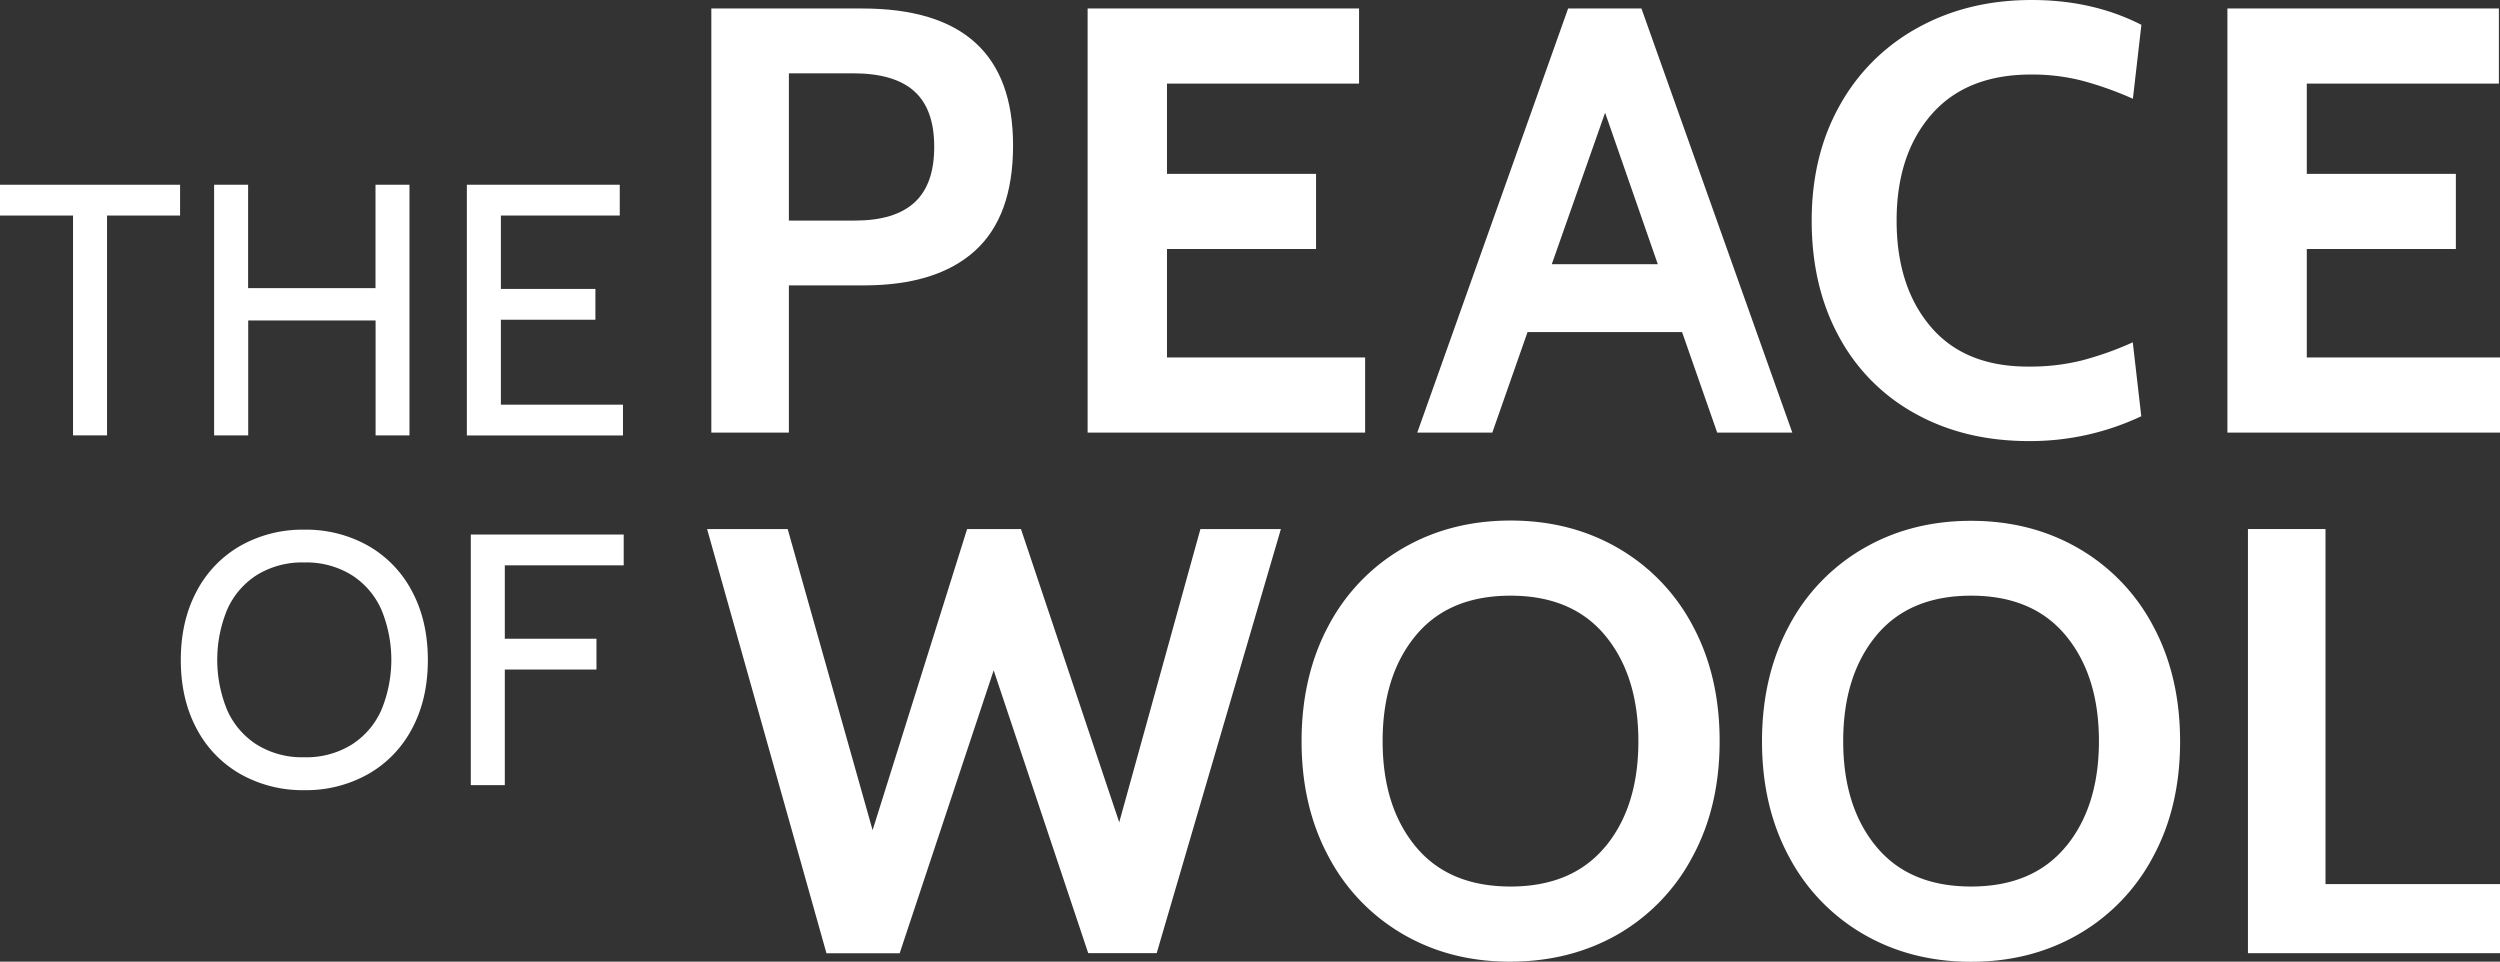 <?xml version="1.0" encoding="UTF-8"?> <svg xmlns="http://www.w3.org/2000/svg" id="Layer_1" data-name="Layer 1" viewBox="0 0 824.23 317.05"><rect x="0" y="0" width="824.23" height="317.05" fill="#333333" stroke="none"/><defs><style>.cls-1{fill:#fff;}</style></defs><path class="cls-1" d="M234.52,2.8h49.75Q334,2.8,334,47.94q0,23.39-12.58,34.76T284.86,94.09H260.09v48.54H234.52Zm47.34,69.92q13.18,0,19.68-6T308,48.34q0-12.37-6.59-18.27t-20.17-5.9H260.09V72.72Z"></path><path class="cls-1" d="M358.58,2.8h89.49V27.57H384.75V57.33h49.14V82.1H384.75v35.76h65.32v24.77H358.58Z"></path><path class="cls-1" d="M554.56,109.47H503.62L492,142.63H467.26L517,2.8h24.17l49.74,139.83H566.15Zm-8-22.37L529.19,37.16,511.61,87.1Z"></path><path class="cls-1" d="M631.57,136.44A62.86,62.86,0,0,1,606.3,111q-9-16.48-9-38.25,0-21.58,9.28-38.06A65.16,65.16,0,0,1,632.38,9.09Q648.85,0,669.83,0,690,0,706,8.19l-2.8,24.37a112.32,112.32,0,0,0-16.48-5.89,66.22,66.22,0,0,0-17.08-2.1q-21.37,0-32.86,13.19t-11.48,35q0,21.77,11.28,35T669,120.86a70.41,70.41,0,0,0,17.28-2,105.91,105.91,0,0,0,16.88-6l2.8,24.37a85.66,85.66,0,0,1-37,8.19Q647.85,145.43,631.57,136.44Z"></path><path class="cls-1" d="M734.36,2.8h89.5V27.57H760.53V57.33h49.15V82.1H760.53v35.76h65.32v24.77H734.36Z"></path><path class="cls-1" d="M233.12,174.42h26.57l28,99.28,31.16-99.28H336.6L369,271.1l26.77-96.68H422.3L381.35,314.25H358.78L327.61,221l-31,93.29H272.48Z"></path><path class="cls-1" d="M462.56,308A64,64,0,0,1,438,282.39q-8.88-16.49-8.88-38T438,206.28a64,64,0,0,1,24.58-25.57q15.68-9.09,35.46-9.09t35.45,9.09a64,64,0,0,1,24.58,25.57q8.88,16.49,8.88,38.06t-8.88,38A64,64,0,0,1,533.47,308Q517.79,317,498,317.05T462.56,308Zm66.72-28.87q10.89-13.18,10.88-34.75t-10.88-34.77Q518.39,196.39,498,196.39t-31.27,13.18q-10.89,13.19-10.89,34.77t10.89,34.75q10.89,13.19,31.27,13.19T529.28,279.09Z"></path><path class="cls-1" d="M614.38,308a63.91,63.91,0,0,1-24.57-25.57q-8.89-16.49-8.89-38t8.89-38.06a63.91,63.91,0,0,1,24.57-25.57q15.68-9.09,35.46-9.09t35.46,9.09a64,64,0,0,1,24.57,25.57q8.88,16.49,8.89,38.06t-8.89,38A64,64,0,0,1,685.3,308q-15.69,9.09-35.46,9.09T614.38,308Zm66.72-28.87Q692,265.91,692,244.34T681.1,209.57q-10.89-13.19-31.26-13.18t-31.27,13.18q-10.87,13.19-10.88,34.77t10.88,34.75q10.89,13.19,31.27,13.19T681.1,279.09Z"></path><path class="cls-1" d="M741.13,174.42H766.7V291.48h57.53v22.77h-83.1Z"></path><path class="cls-1" d="M24.08,71.06H0V60.91H59.37V71.06H35.29v72.48H24.08Z"></path><path class="cls-1" d="M70.59,60.91H81.8V95h42V60.91H135v82.63H123.83V105.65h-42v37.89H70.59Z"></path><path class="cls-1" d="M153.92,60.91h50.41V71.06H165.14v24.2H196.3v10.15H165.14v28h40.25v10.15H153.92Z"></path><path class="cls-1" d="M79.26,255.2a37,37,0,0,1-14.46-15q-5.19-9.74-5.19-22.6t5.19-22.61a37.06,37.06,0,0,1,14.46-15.05,41.62,41.62,0,0,1,21.07-5.31,41.62,41.62,0,0,1,21.07,5.31,37,37,0,0,1,14.46,15.05q5.2,9.74,5.2,22.61t-5.2,22.6a36.94,36.94,0,0,1-14.46,15,41.62,41.62,0,0,1-21.07,5.31A41.62,41.62,0,0,1,79.26,255.2ZM116,245.46A25.89,25.89,0,0,0,125.77,234a43.33,43.33,0,0,0,0-32.93A25.89,25.89,0,0,0,116,189.63a28.36,28.36,0,0,0-15.7-4.19,28.39,28.39,0,0,0-15.7,4.19,25.89,25.89,0,0,0-9.74,11.45,43.46,43.46,0,0,0,0,32.93,25.89,25.89,0,0,0,9.74,11.45,28.31,28.31,0,0,0,15.7,4.2A28.29,28.29,0,0,0,116,245.46Z"></path><path class="cls-1" d="M155.22,176.23h50.41v10.15h-39.2v24.2h30.22v10.15H166.43v38.13H155.22Z"></path></svg> 